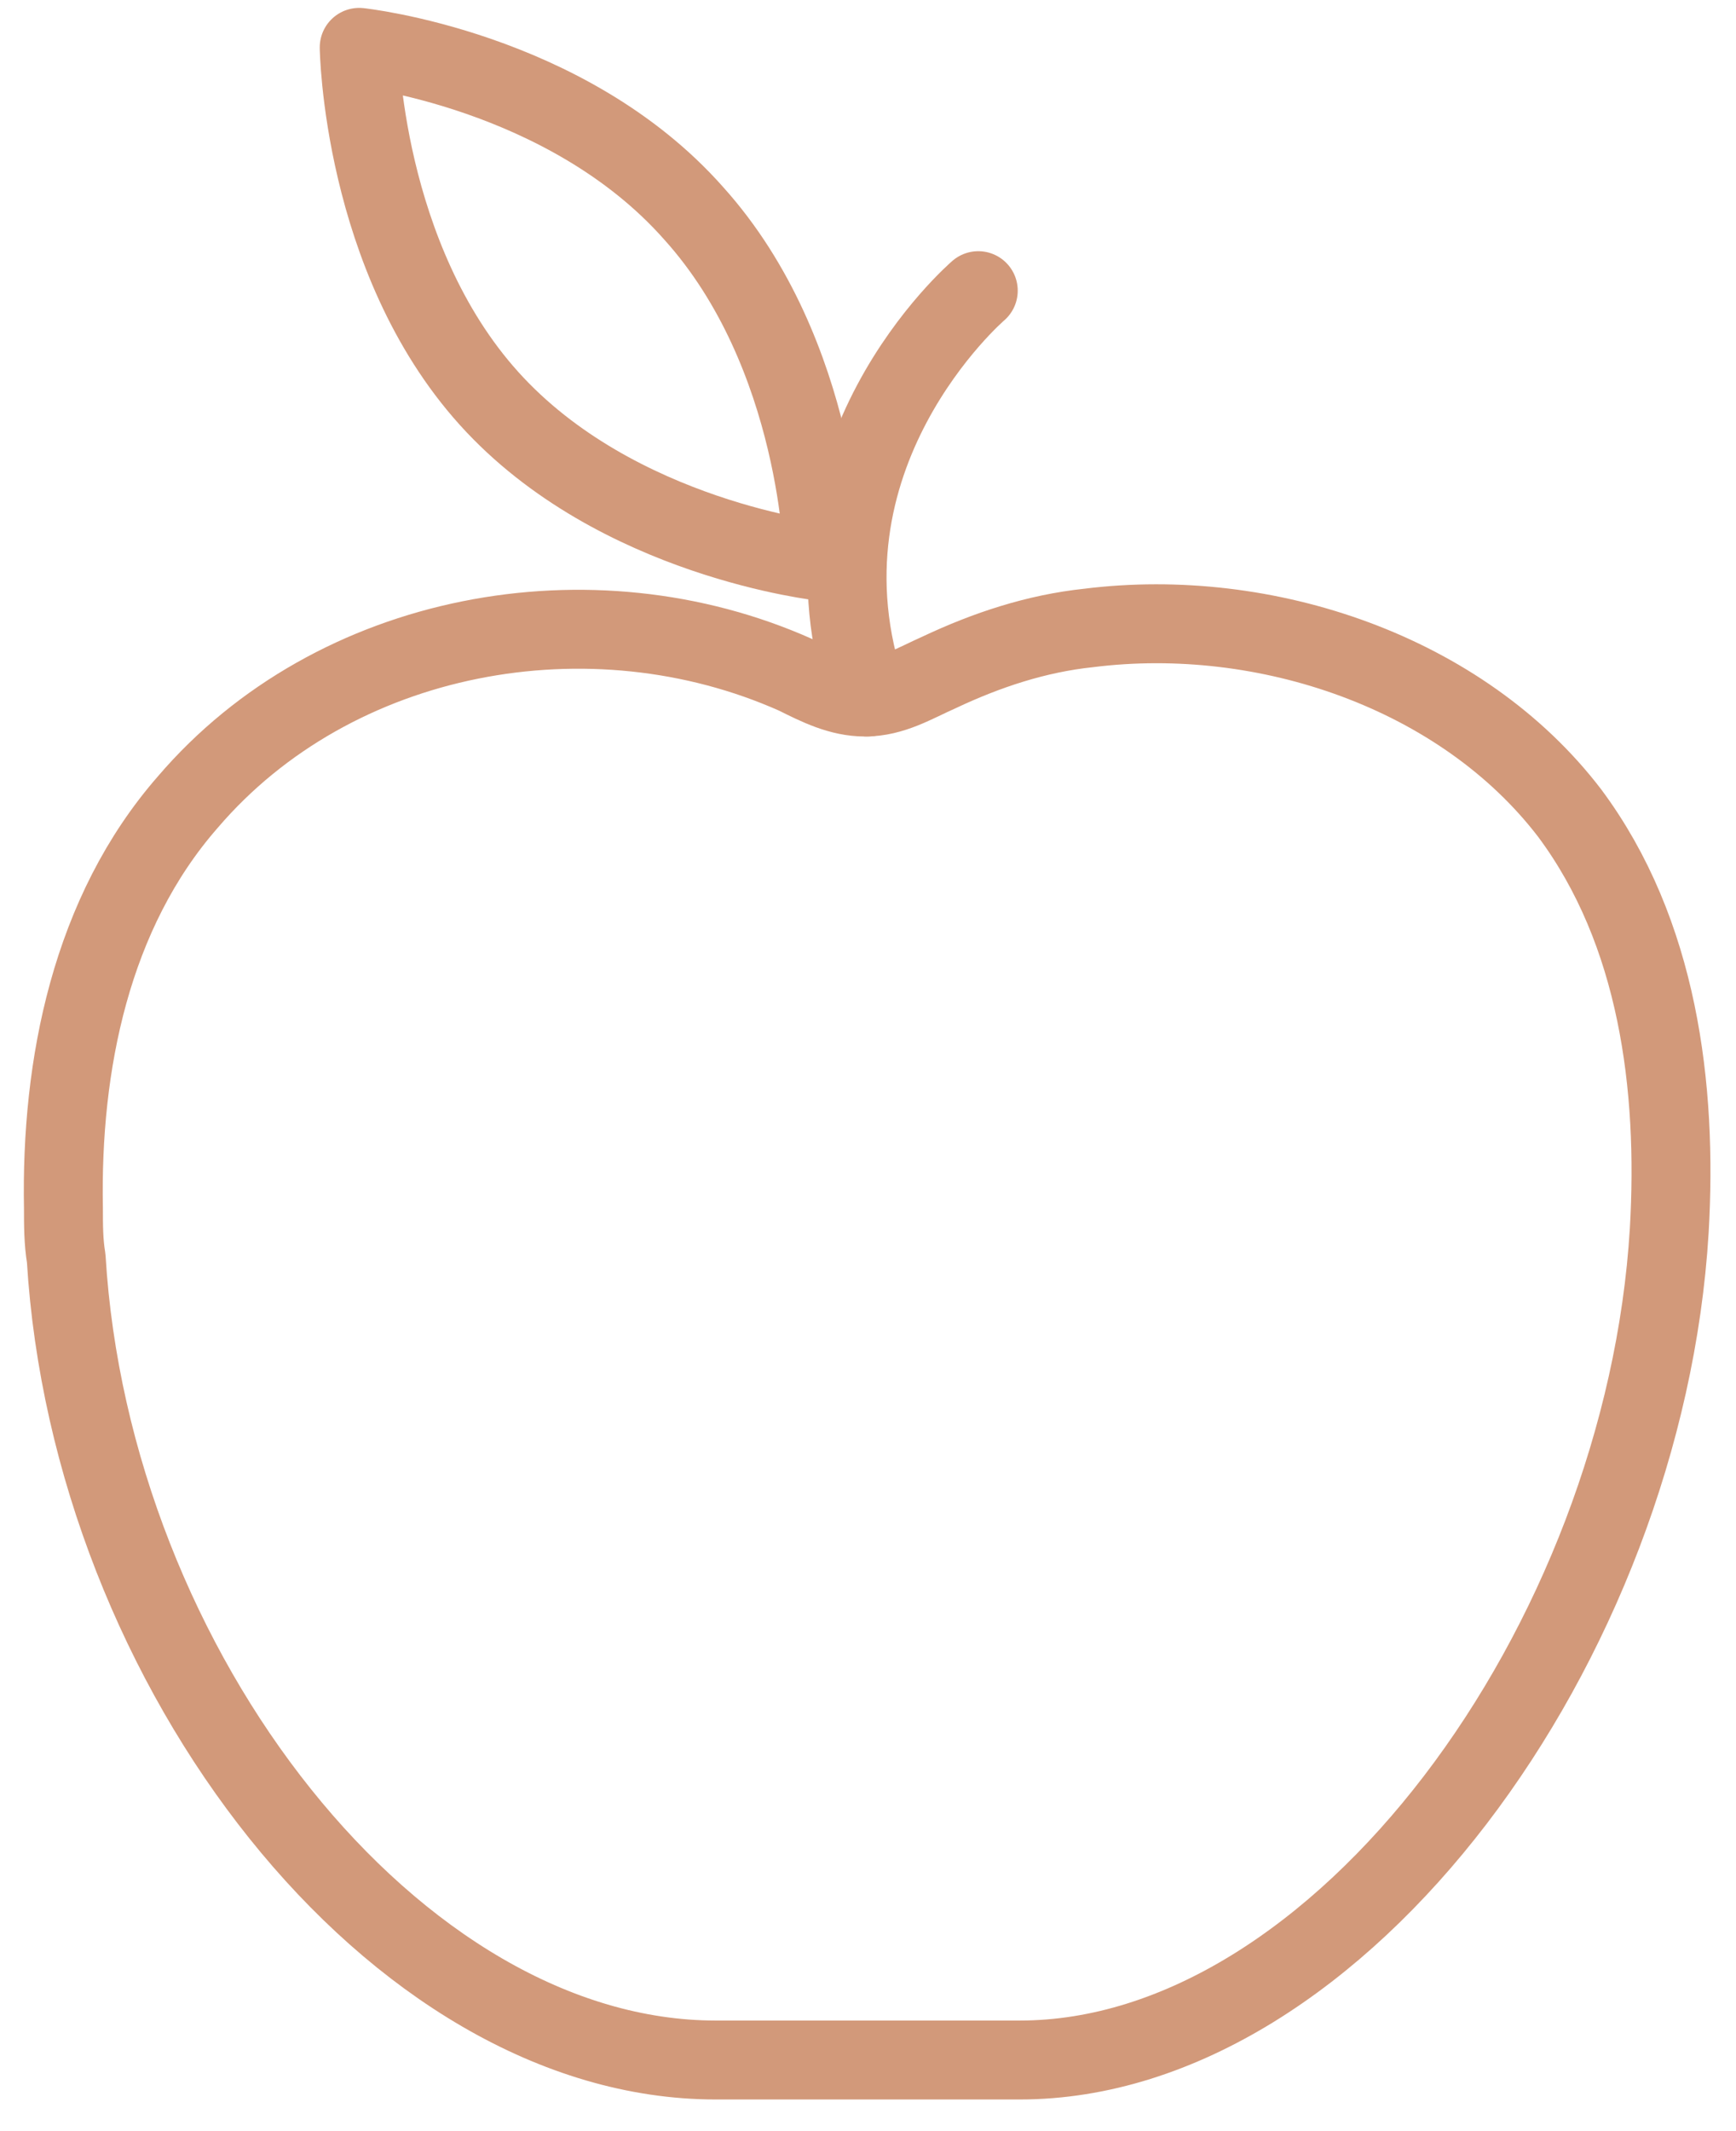 <?xml version="1.0" encoding="UTF-8"?> <svg xmlns="http://www.w3.org/2000/svg" width="44" height="54" viewBox="0 0 44 54" fill="none"> <path d="M27.597 15.911C26.266 16.051 25.005 16.471 23.814 17.032C23.184 17.312 22.624 17.662 21.923 17.662C21.293 17.662 20.732 17.382 20.172 17.102C14.988 14.79 8.473 15.981 4.76 20.324C2.308 23.126 1.538 26.979 1.608 30.622C1.608 31.042 1.608 31.463 1.678 31.883C2.308 42.321 10.014 52.198 18.14 52.198C19.611 52.198 24.375 52.198 25.846 52.198C33.972 52.198 41.678 41.62 42.308 31.182C42.519 27.54 42.028 23.617 39.786 20.605C37.054 17.032 32.081 15.351 27.597 15.911Z" stroke="#D2997A" stroke-width="2" stroke-miterlimit="10" stroke-linecap="round" stroke-linejoin="round"></path> <path d="M24.795 7.365C24.795 7.365 19.892 11.568 21.993 17.662" stroke="#D2997A" stroke-width="2" stroke-miterlimit="10" stroke-linecap="round" stroke-linejoin="round"></path> <path d="M17.58 5.403C20.802 8.976 20.872 14.23 20.872 14.23C20.872 14.23 15.618 13.669 12.396 10.097C9.174 6.524 9.104 1.2 9.104 1.2C9.104 1.2 14.357 1.76 17.58 5.403Z" stroke="#D2997A" stroke-width="2" stroke-miterlimit="10" stroke-linecap="round" stroke-linejoin="round"></path> </svg> 